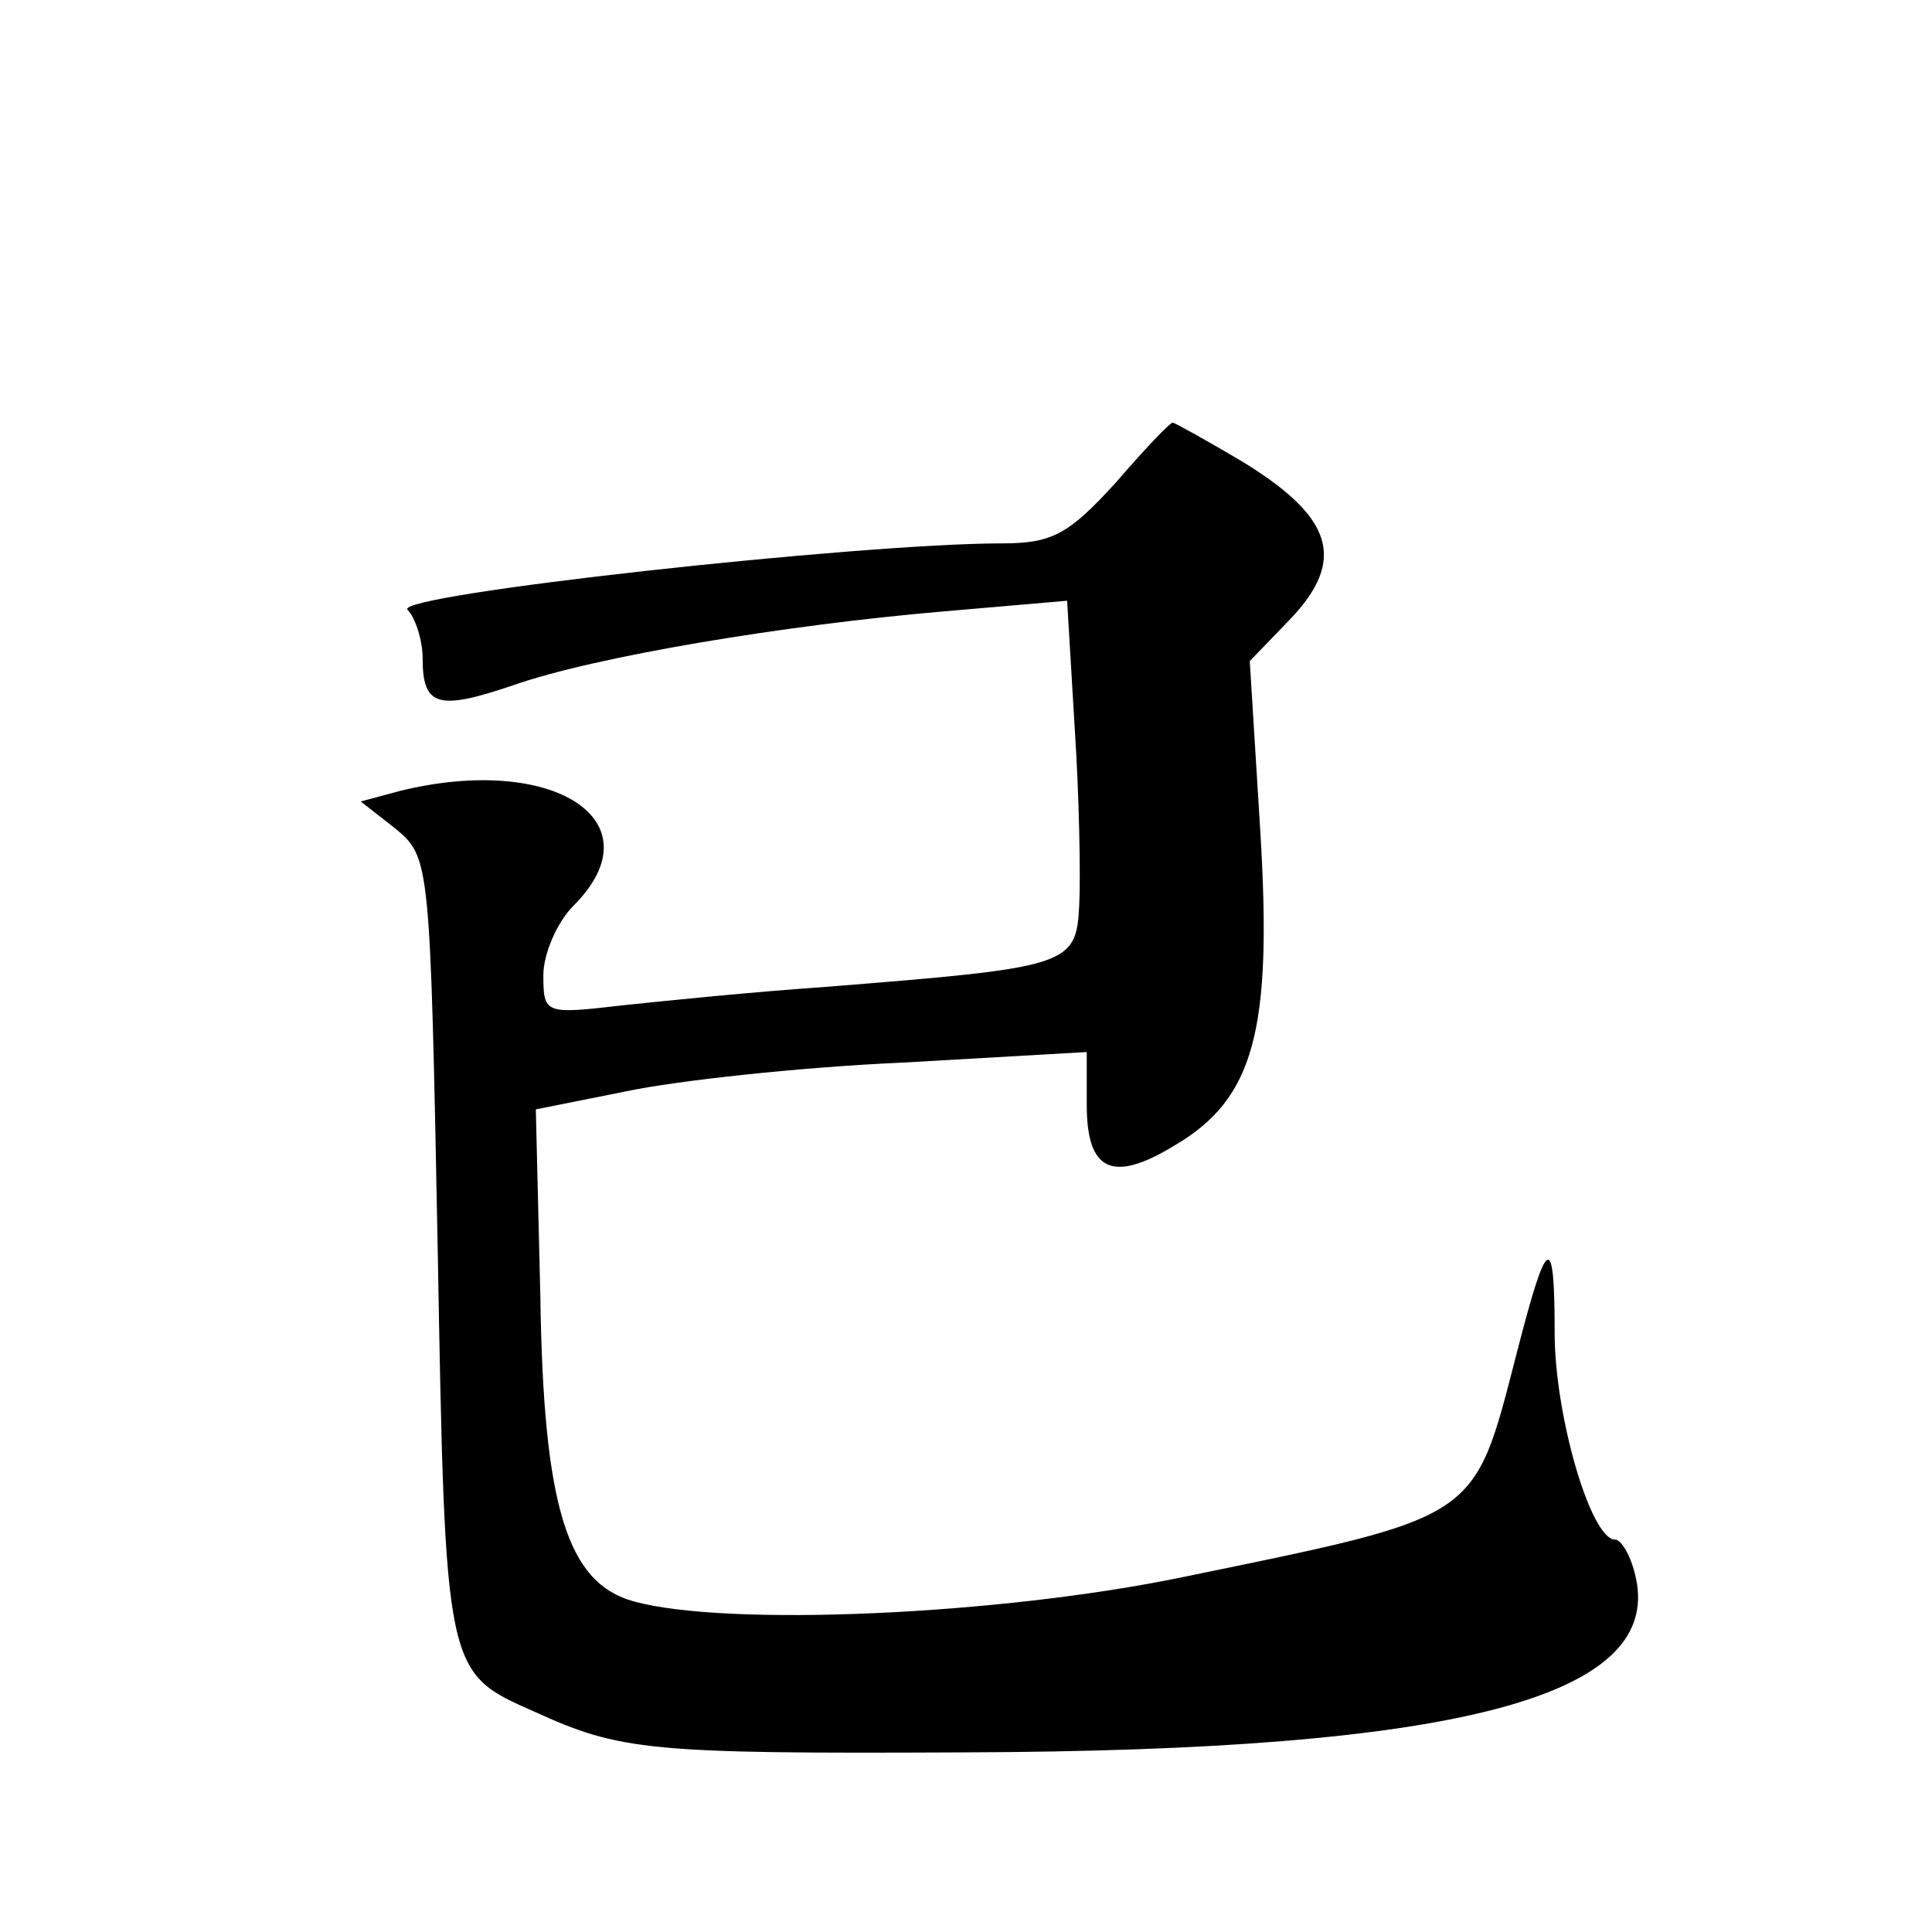 <?xml version="1.0" standalone="no"?>
<!DOCTYPE svg PUBLIC "-//W3C//DTD SVG 20010904//EN"
 "http://www.w3.org/TR/2001/REC-SVG-20010904/DTD/svg10.dtd">
<svg version="1.0" xmlns="http://www.w3.org/2000/svg"
 width="128pt" height="128pt" viewBox="0 0 128 128"
 preserveAspectRatio="xMidYMid meet">
<g transform="translate(0,128) scale(0.1,-0.1)"
fill="#0" stroke="none">
<path d="M739 960 c-31 -34 -42 -40 -75 -40 -95 0 -404 -34 -394 -44 5 -5 10 -20
10 -32 0 -32 10 -35 60 -18 54 19 180 40 286 49 l81 7 5 -84 c3 -45 4 -99 3 -118
-2 -40 -7 -41 -170 -54 -44 -3 -104 -9 -132 -12 -52 -6 -53 -6 -53 20 0 14 9 35
20 46 56 56 -13 101 -115 76 l-26 -7 23 -18 c23 -19 23 -22 28 -279 5 -281 5 -280
64 -306 57 -26 76 -28 284 -27 330 1 467 37 445 119 -3 12 -9 22 -13 22 -16 0 -40
82 -40 137 0 68 -5 65 -25 -13 -29 -112 -23 -108 -222 -149 -121 -25 -301 -33 -363
-16 -44 12 -60 62 -62 202 l-3 124 60 12 c33 7 115 16 183 19 l122 7 0 -35 c0 -44
17 -52 58 -27 53 31 65 76 57 208 l-7 113 27 28 c37 39 28 67 -30 103 -25 15 -47
27 -48 27 -2 0 -19 -18 -38 -40z"/>
</g>
</svg>
